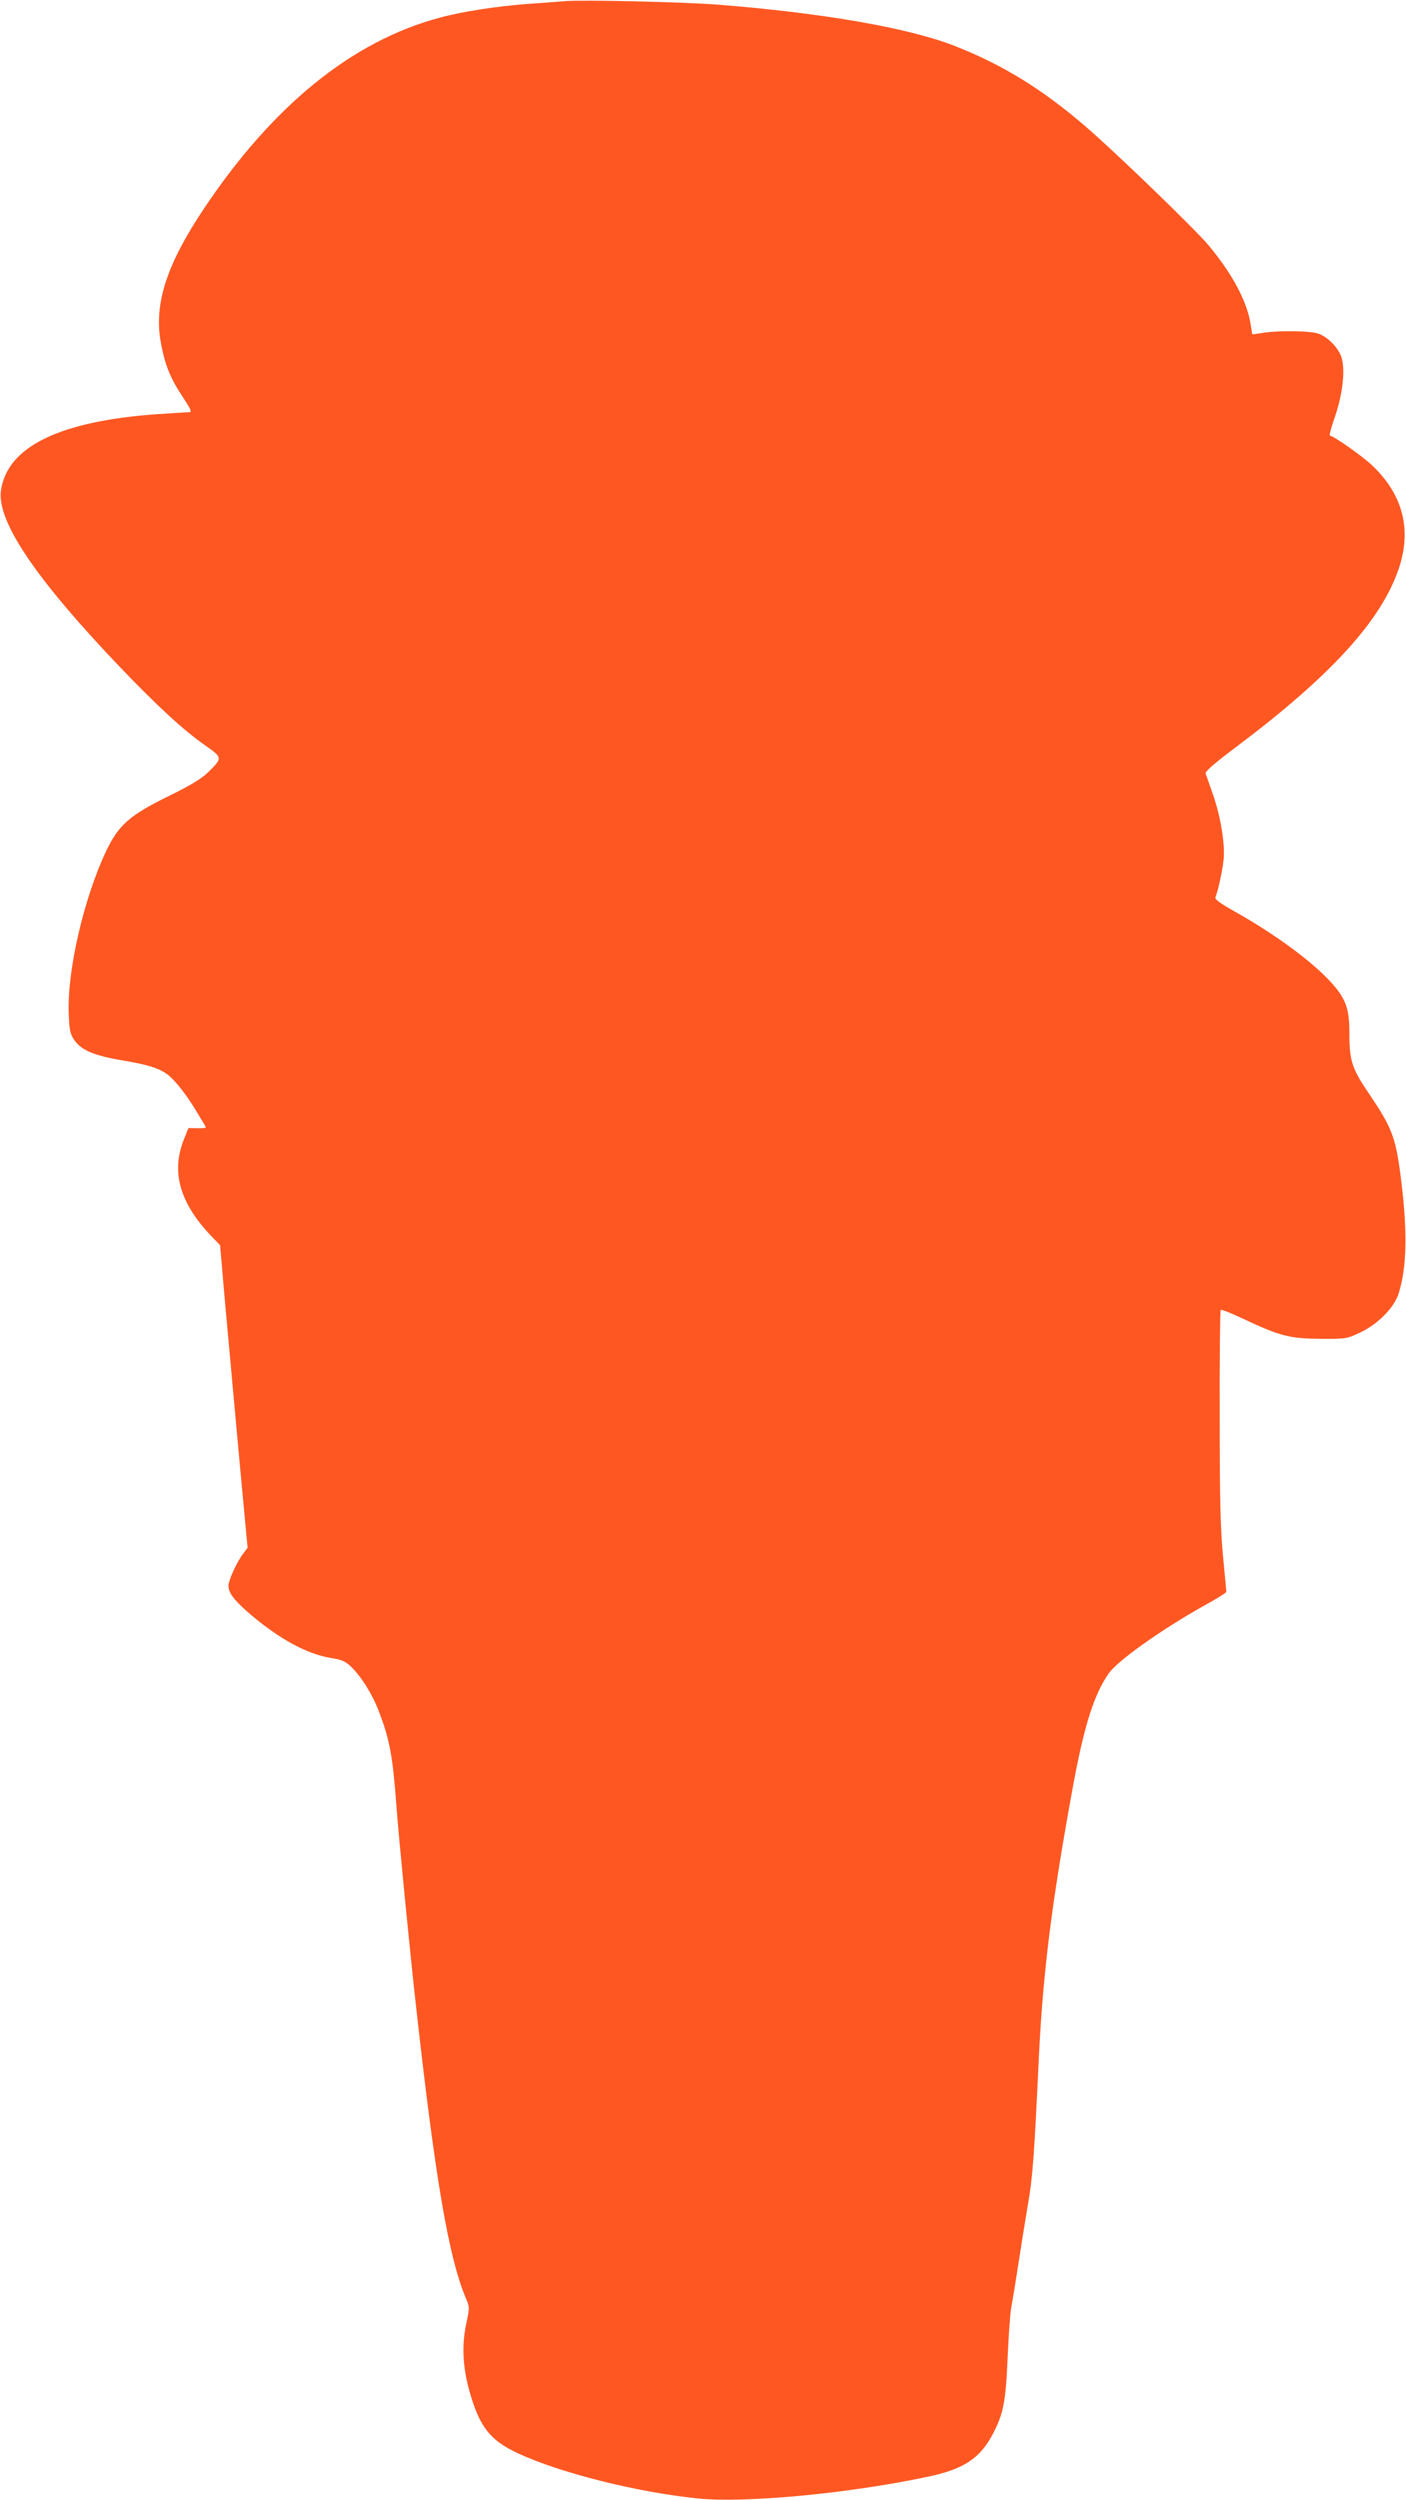 <?xml version="1.0" standalone="no"?>
<!DOCTYPE svg PUBLIC "-//W3C//DTD SVG 20010904//EN"
 "http://www.w3.org/TR/2001/REC-SVG-20010904/DTD/svg10.dtd">
<svg version="1.0" xmlns="http://www.w3.org/2000/svg"
 width="720pt" height="1280pt" viewBox="0 0 720 1280"
 preserveAspectRatio="xMidYMid meet">
<g transform="translate(0,1280) scale(0.1,-0.1)"
fill="#ff5722" stroke="none">
<path d="M2890 12794 c-25 -2 -109 -9 -187 -14 -160 -12 -341 -40 -453 -71
-447 -120 -853 -449 -1207 -979 -189 -283 -255 -485 -220 -680 20 -114 49
-187 112 -281 39 -59 49 -79 36 -79 -9 0 -81 -5 -161 -10 -503 -35 -772 -166
-805 -390 -23 -157 178 -454 613 -909 189 -197 321 -319 434 -398 89 -63 89
-63 10 -140 -32 -31 -91 -66 -199 -119 -198 -97 -255 -147 -318 -278 -115
-241 -202 -616 -193 -835 3 -84 7 -104 28 -135 36 -53 103 -81 254 -106 136
-23 194 -43 237 -82 35 -31 88 -100 129 -168 18 -30 39 -64 46 -76 13 -19 12
-20 -33 -20 l-48 1 -24 -60 c-65 -164 -21 -322 138 -490 l48 -50 26 -300 c28
-307 76 -837 101 -1101 l14 -148 -23 -30 c-32 -42 -75 -136 -75 -164 0 -36 26
-71 101 -137 155 -134 300 -214 429 -234 50 -8 70 -17 97 -43 53 -51 109 -140
143 -229 56 -145 71 -230 90 -484 9 -133 73 -787 101 -1030 98 -882 167 -1285
256 -1494 18 -42 18 -46 0 -130 -23 -110 -17 -224 18 -346 52 -182 105 -248
248 -315 218 -101 609 -199 922 -231 241 -24 760 24 1170 110 189 39 272 94
338 218 56 107 67 165 77 393 5 113 13 230 19 260 6 30 22 129 36 220 14 91
36 228 49 305 24 135 32 242 56 755 22 443 66 792 175 1387 57 309 107 467
182 575 45 66 276 229 491 349 62 34 112 65 112 70 0 4 -8 86 -17 181 -13 136
-17 289 -17 715 -1 298 2 544 5 547 3 3 53 -16 112 -44 190 -90 242 -103 397
-104 132 -1 137 0 203 31 94 44 177 129 200 203 41 134 45 309 13 571 -28 227
-45 272 -169 455 -85 126 -97 164 -97 308 0 113 -16 164 -73 233 -90 110 -292
262 -515 387 -73 41 -102 62 -98 72 15 39 36 136 42 194 8 82 -16 224 -57 340
-17 47 -32 92 -35 100 -4 10 48 55 163 141 478 360 734 640 825 905 69 201 23
382 -136 532 -49 47 -199 152 -216 152 -4 0 8 45 27 99 38 112 52 232 34 297
-13 49 -70 109 -120 126 -41 14 -188 17 -277 5 l-61 -9 -8 48 c-17 117 -92
259 -215 407 -67 81 -482 482 -635 613 -220 189 -422 313 -664 408 -236 93
-673 169 -1211 212 -180 14 -700 26 -790 18z"/>
</g>
</svg>
